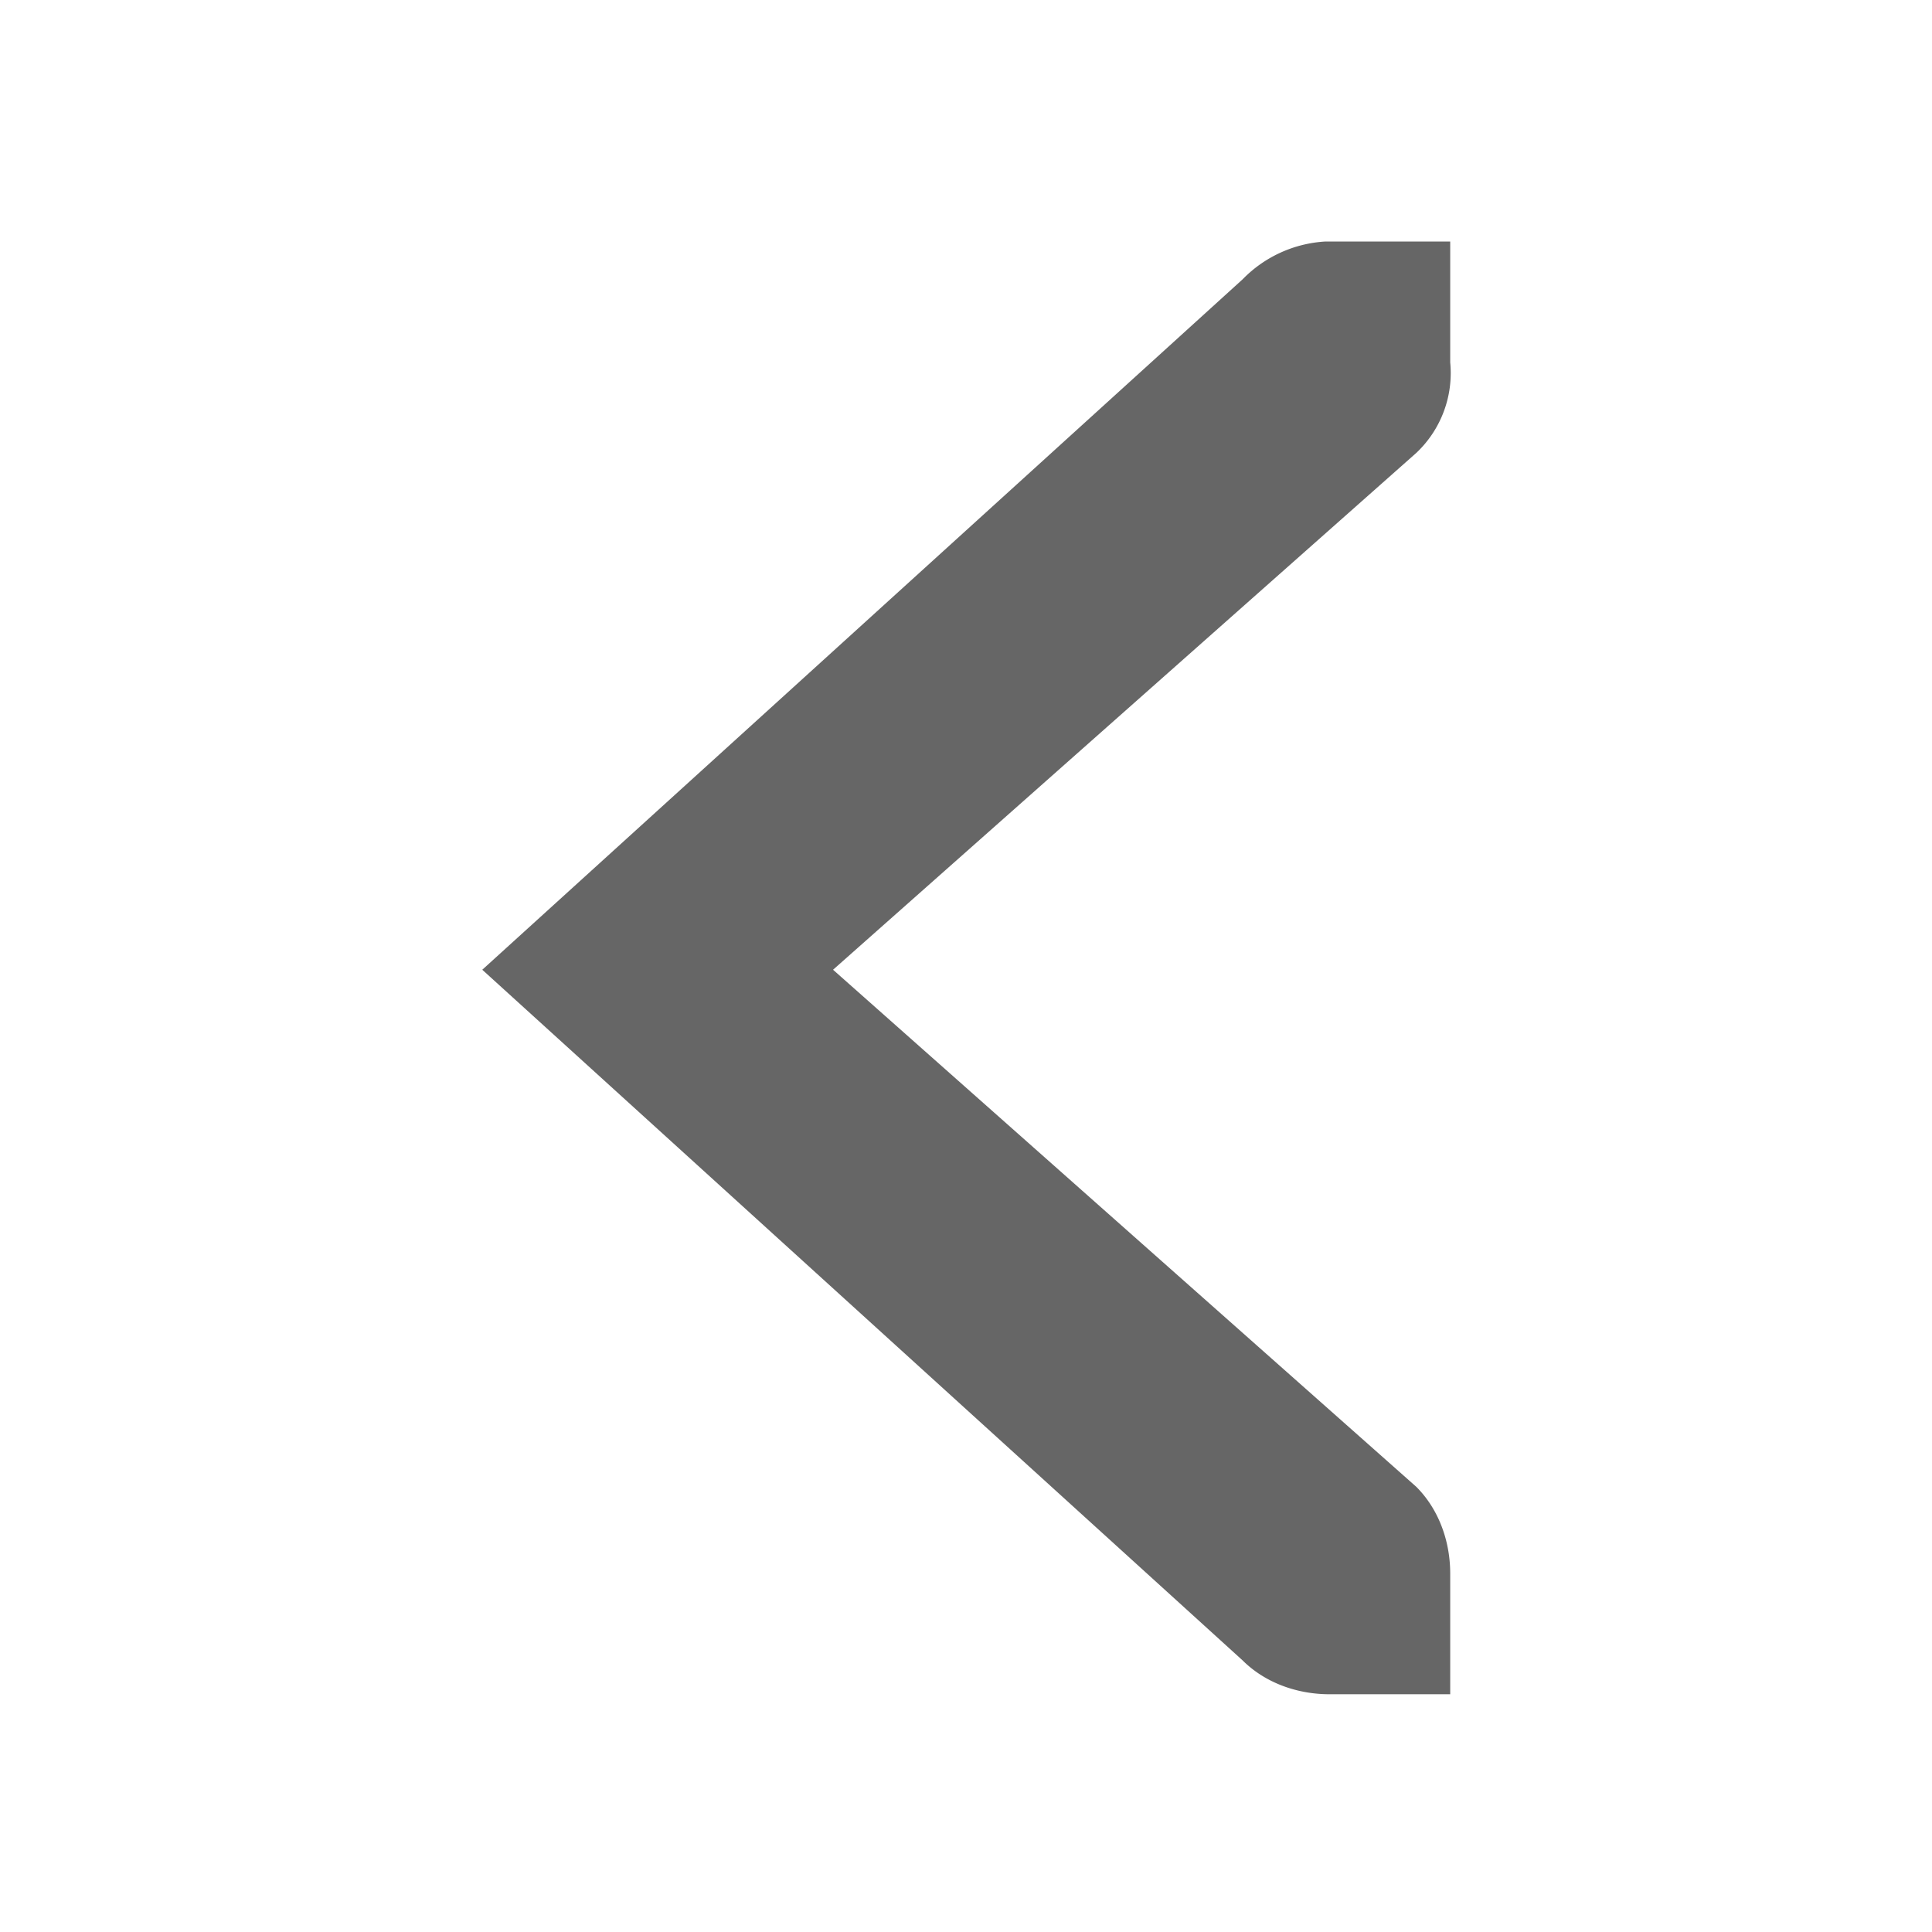 <svg xmlns="http://www.w3.org/2000/svg" width="16" height="16">
  <path fill="#666" d="M313.01 749h-1.031a1.04 1.04 0 0 0-.688.313l-6.297 5.718 6.297 5.72c.188.187.454.28.719.28h1v-1c0-.265-.093-.53-.281-.718l-4.83-4.282 4.83-4.28a.909.909 0 0 0 .281-.75z" color="#bebebe" style="block-progression:tb;text-indent:0;text-align:start;text-transform:none" transform="translate(-301 -747)"/>
</svg>
